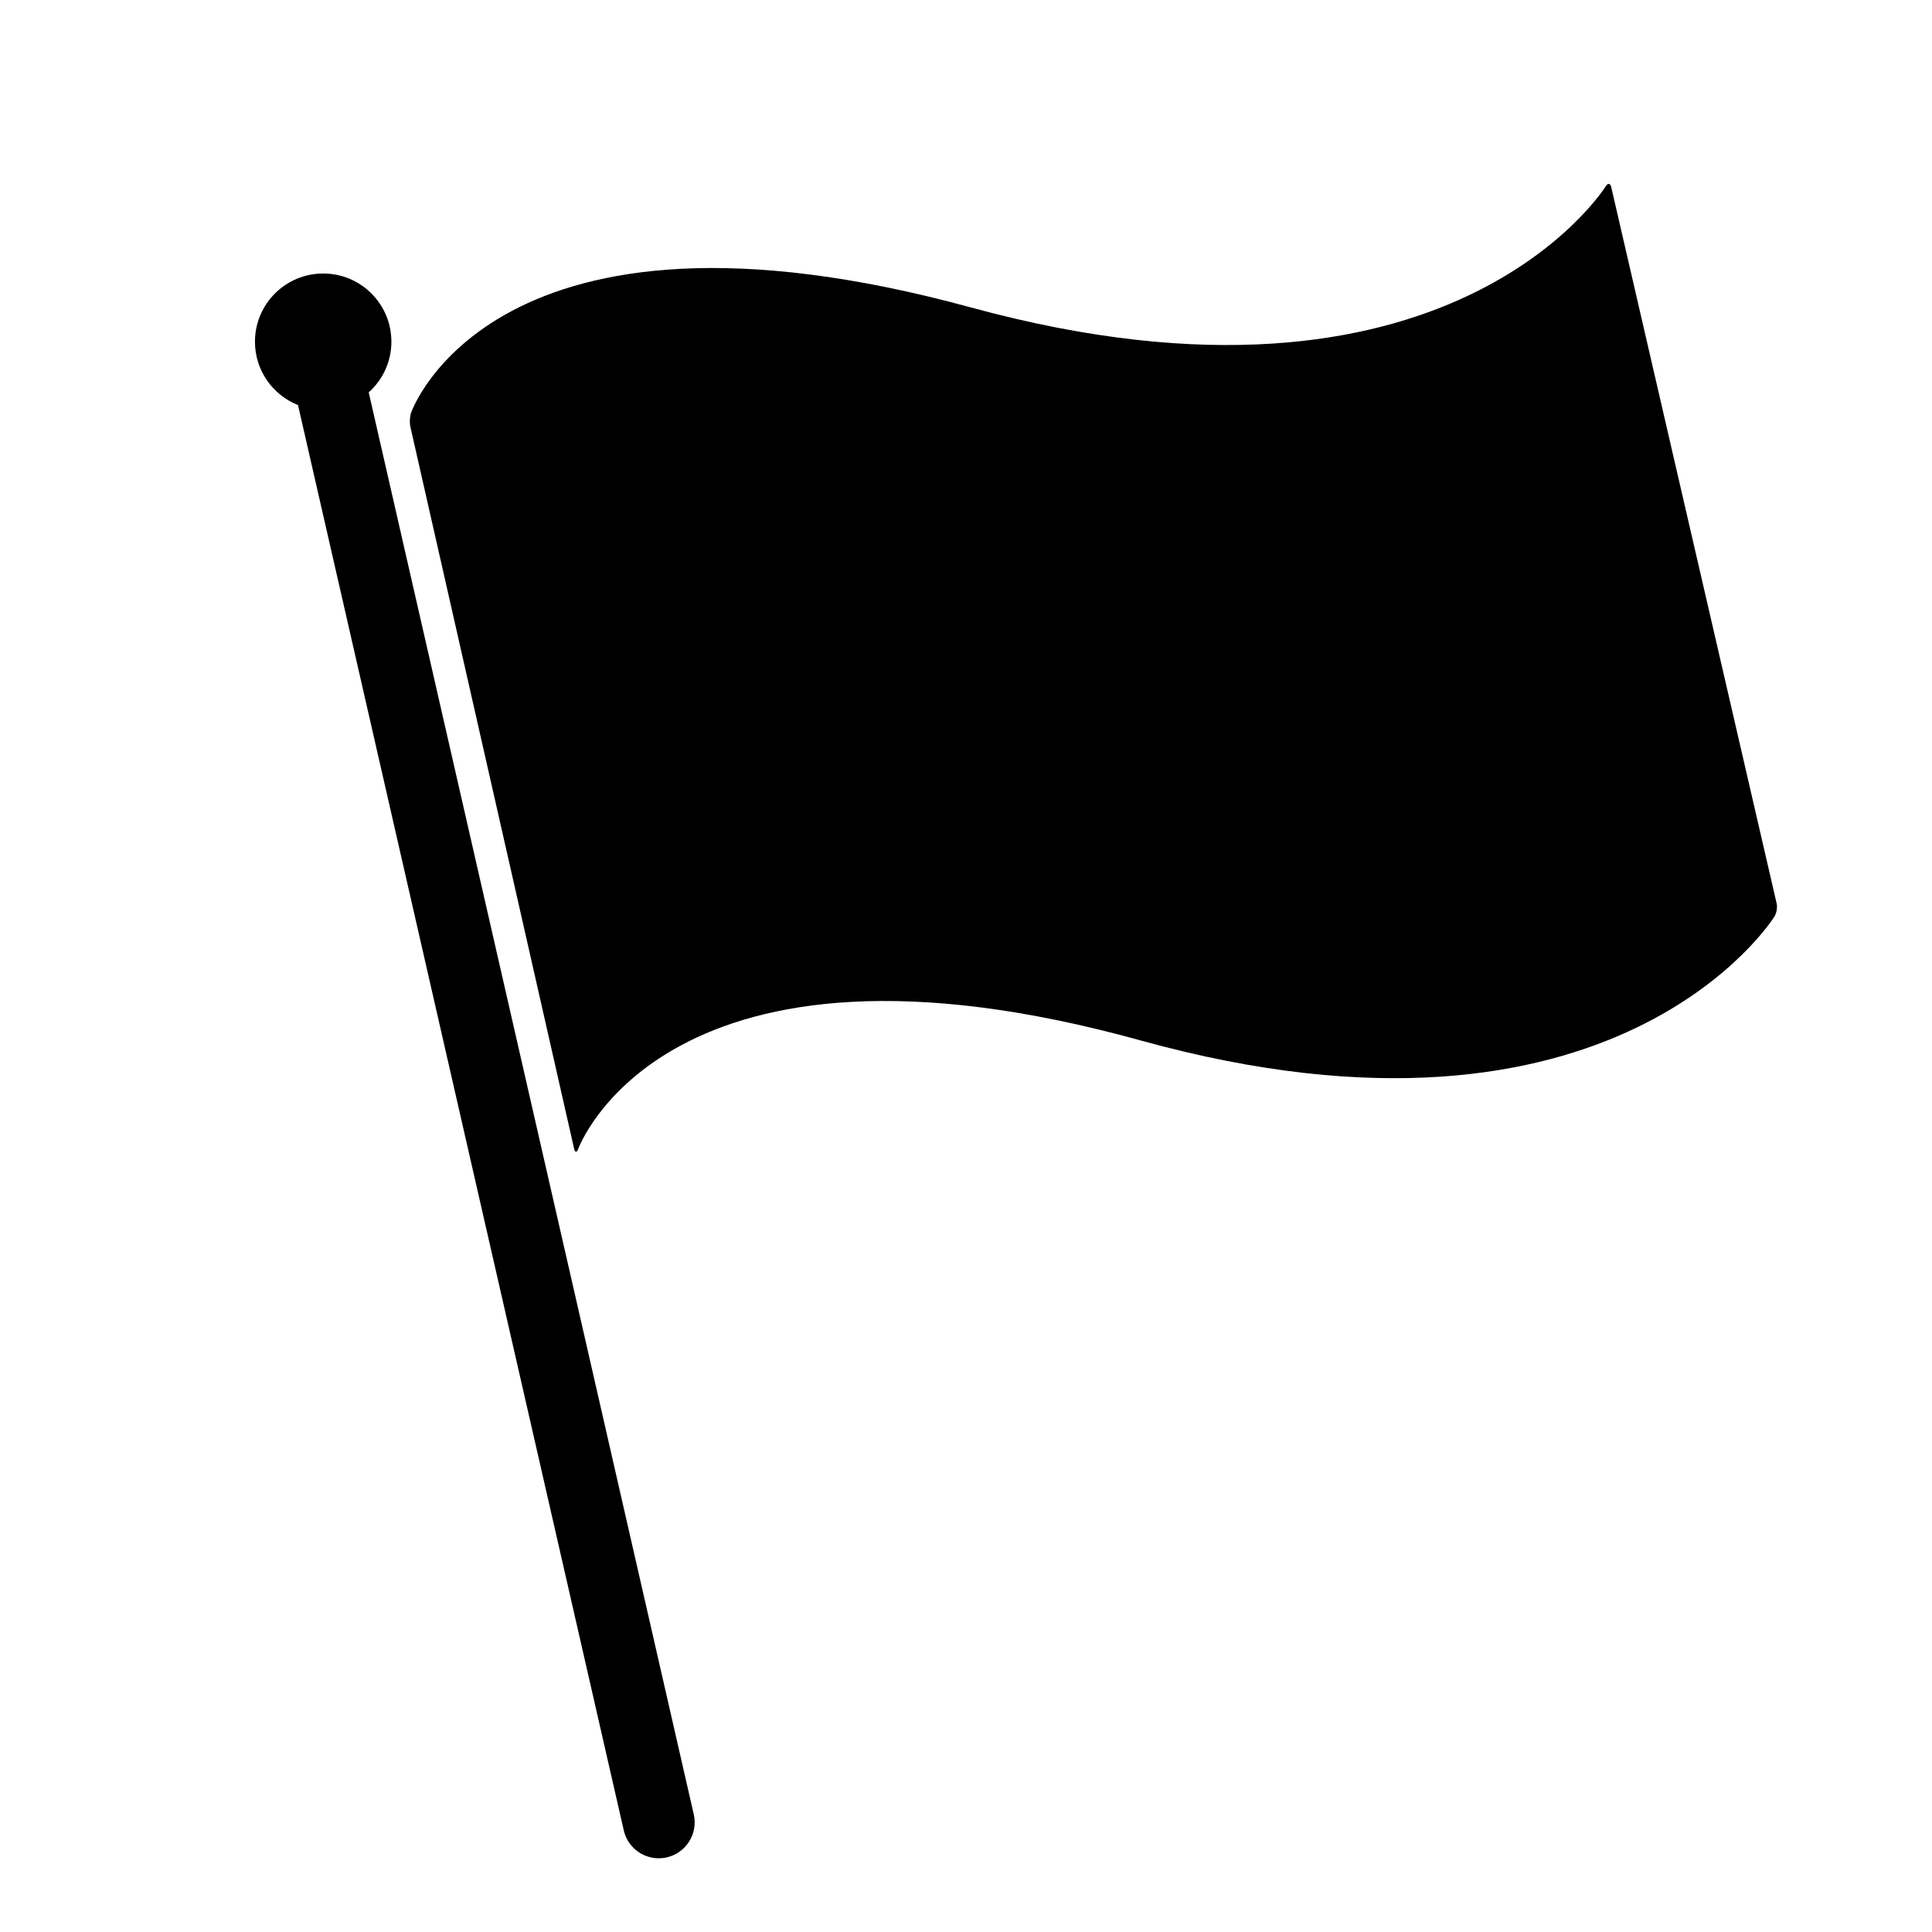 <?xml version="1.0" encoding="UTF-8"?>
<svg width="60px" height="60px" viewBox="0 0 60 60" version="1.1" xmlns="http://www.w3.org/2000/svg" xmlns:xlink="http://www.w3.org/1999/xlink">
    <title>03</title>
    <defs>
        <rect id="path-1" x="0" y="0" width="60" height="60"></rect>
    </defs>
    <g id="页面-1" stroke="none" stroke-width="1" fill="none" fill-rule="evenodd">
        <g id="03">
            <mask id="mask-2" fill="white">
                <use xlink:href="#path-1"></use>
            </mask>
            <g id="蒙版"></g>
            <path d="M55.175,28.055 C55.203,28.175 55.173,28.358 55.108,28.462 C55.108,28.462 50.2,36.405 35.427,32.313 C20.655,28.22 17.955,35.684 17.955,35.684 C17.913,35.8 17.857,35.796 17.83,35.677 L12.743,13.247 C12.716,13.128 12.726,12.935 12.766,12.819 C12.766,12.819 15.292,5.49 30.152,9.548 C45.011,13.606 49.87,5.782 49.87,5.782 C49.935,5.677 50.01,5.69 50.038,5.809 L55.175,28.055" id="Fill-3" fill="#000000"></path>
            <path d="M21.546,56.348 L11.451,12.186 C11.882,11.798 12.155,11.238 12.155,10.612 C12.155,9.442 11.207,8.494 10.037,8.494 C8.867,8.494 7.918,9.442 7.918,10.612 C7.918,11.506 8.472,12.268 9.255,12.58 L19.372,56.845 C19.49,57.361 19.95,57.711 20.458,57.711 C20.54,57.711 20.624,57.702 20.707,57.683 C21.307,57.546 21.683,56.948 21.546,56.348" id="Fill-4" fill="#000000"></path>
        </g>
    </g>
</svg>